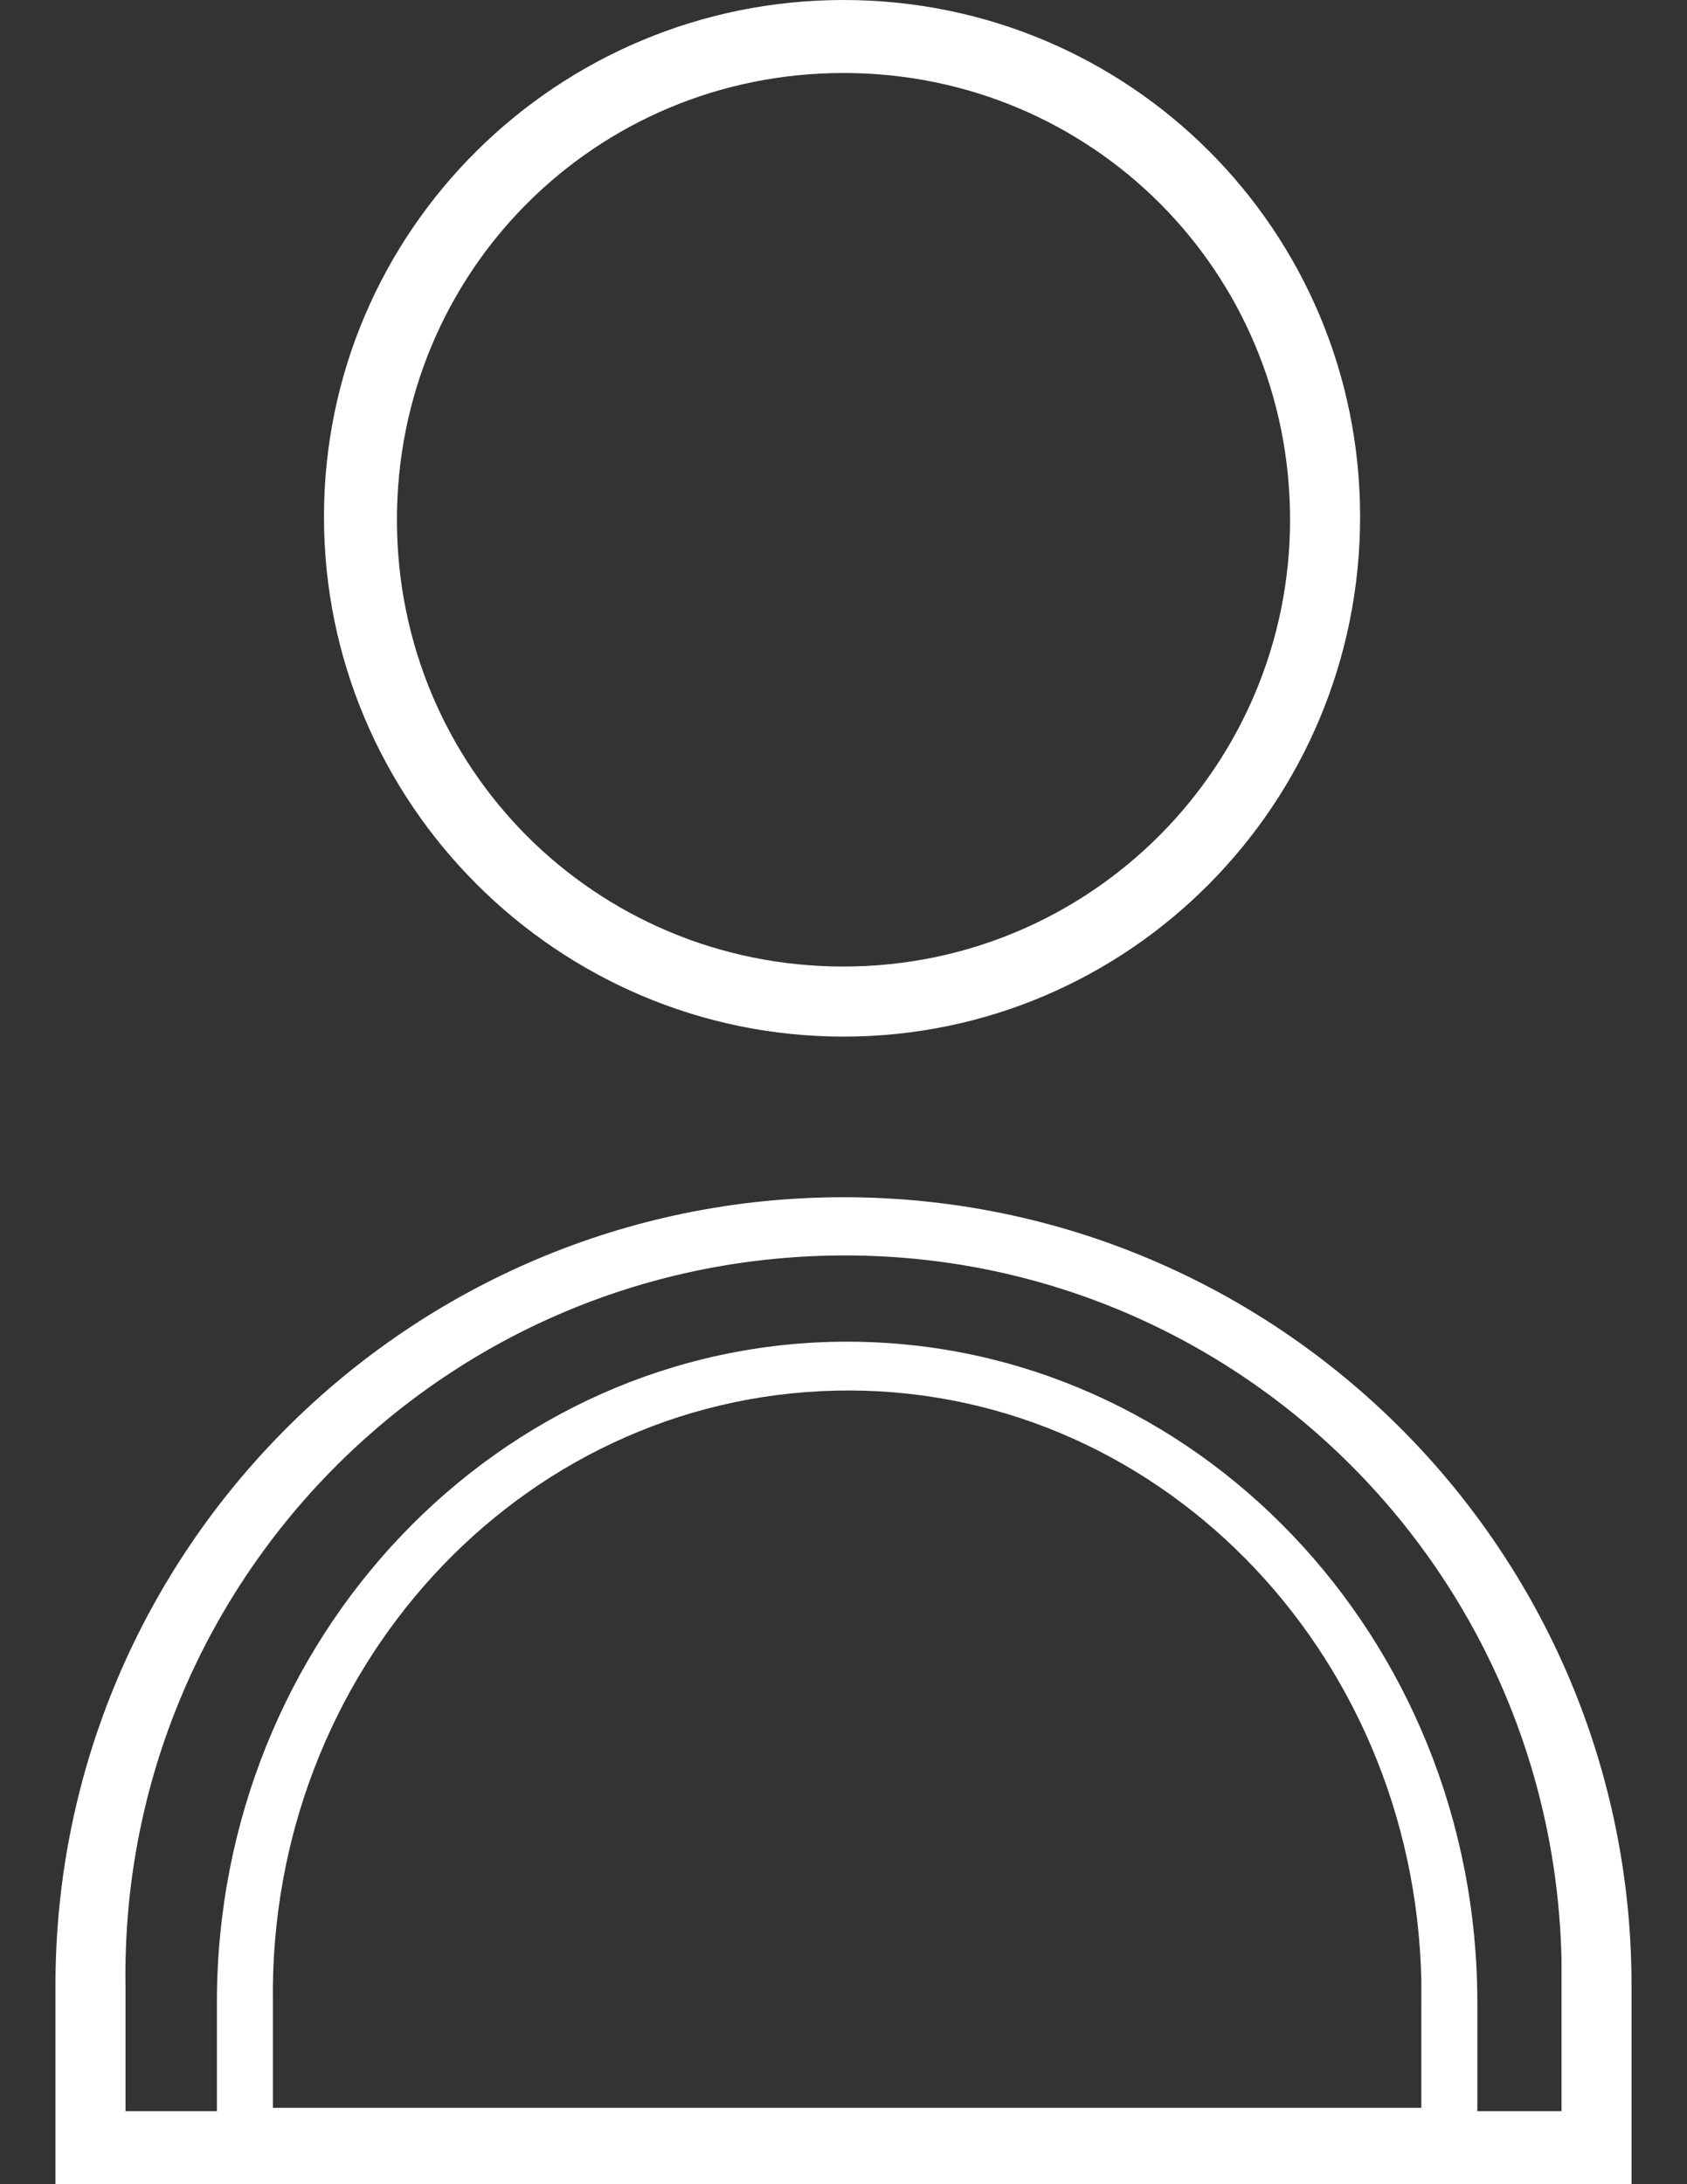 <?xml version="1.0" encoding="utf-8"?>
<!-- Generator: Adobe Illustrator 16.0.0, SVG Export Plug-In . SVG Version: 6.00 Build 0)  -->
<!DOCTYPE svg PUBLIC "-//W3C//DTD SVG 1.1//EN" "http://www.w3.org/Graphics/SVG/1.1/DTD/svg11.dtd">
<svg version="1.1" id="katman_1" xmlns="http://www.w3.org/2000/svg" xmlns:xlink="http://www.w3.org/1999/xlink" x="0px" y="0px"
	 width="612px" height="792px" viewBox="0 0 612 792" enable-background="new 0 0 612 792" xml:space="preserve">
<rect x="0" y="0" width="612" height="792" fill="#333333" stroke="none"/>
<title>user</title>
<g>
	<path fill="#FFFFFF" d="M591.883,719.999c0-157.765-128.117-285.882-285.883-285.882c-157.765,0-285.882,128.117-285.882,285.882
		V792h571.765V719.999z M566.47,765.53H45.529v-45.53c-2.117-142.94,111.177-261.529,255.177-264.705
		c144-3.177,262.589,111.176,265.765,255.176c0,3.177,0,7.412,0,10.589V765.53z"/>
	<path fill="#FFFFFF" d="M493.412,187.411C493.412,83.647,409.765,0,306,0C202.235,0,117.529,83.647,117.529,187.411
		S202.235,375.882,306,375.882l0,0C409.765,375.882,493.412,291.176,493.412,187.411z M306,350.471c-90,0-162-72-162-162
		s72-162,162-162s162,72,162,162l0,0C468,277.411,396,350.471,306,350.471z"/>
	<path fill="#FFFFFF" d="M535.94,726.145c0-132.248-102.461-239.645-228.628-239.645c-126.17,0-228.629,107.396-228.629,239.645
		V786.5H535.94V726.145z M515.618,764.31H99.006v-38.165c-1.693-119.822,88.91-219.23,204.071-221.893
		c115.162-2.662,209.999,93.192,212.542,213.904c0,2.665,0,6.214,0,8.876V764.31z"/>
</g>
</svg>
